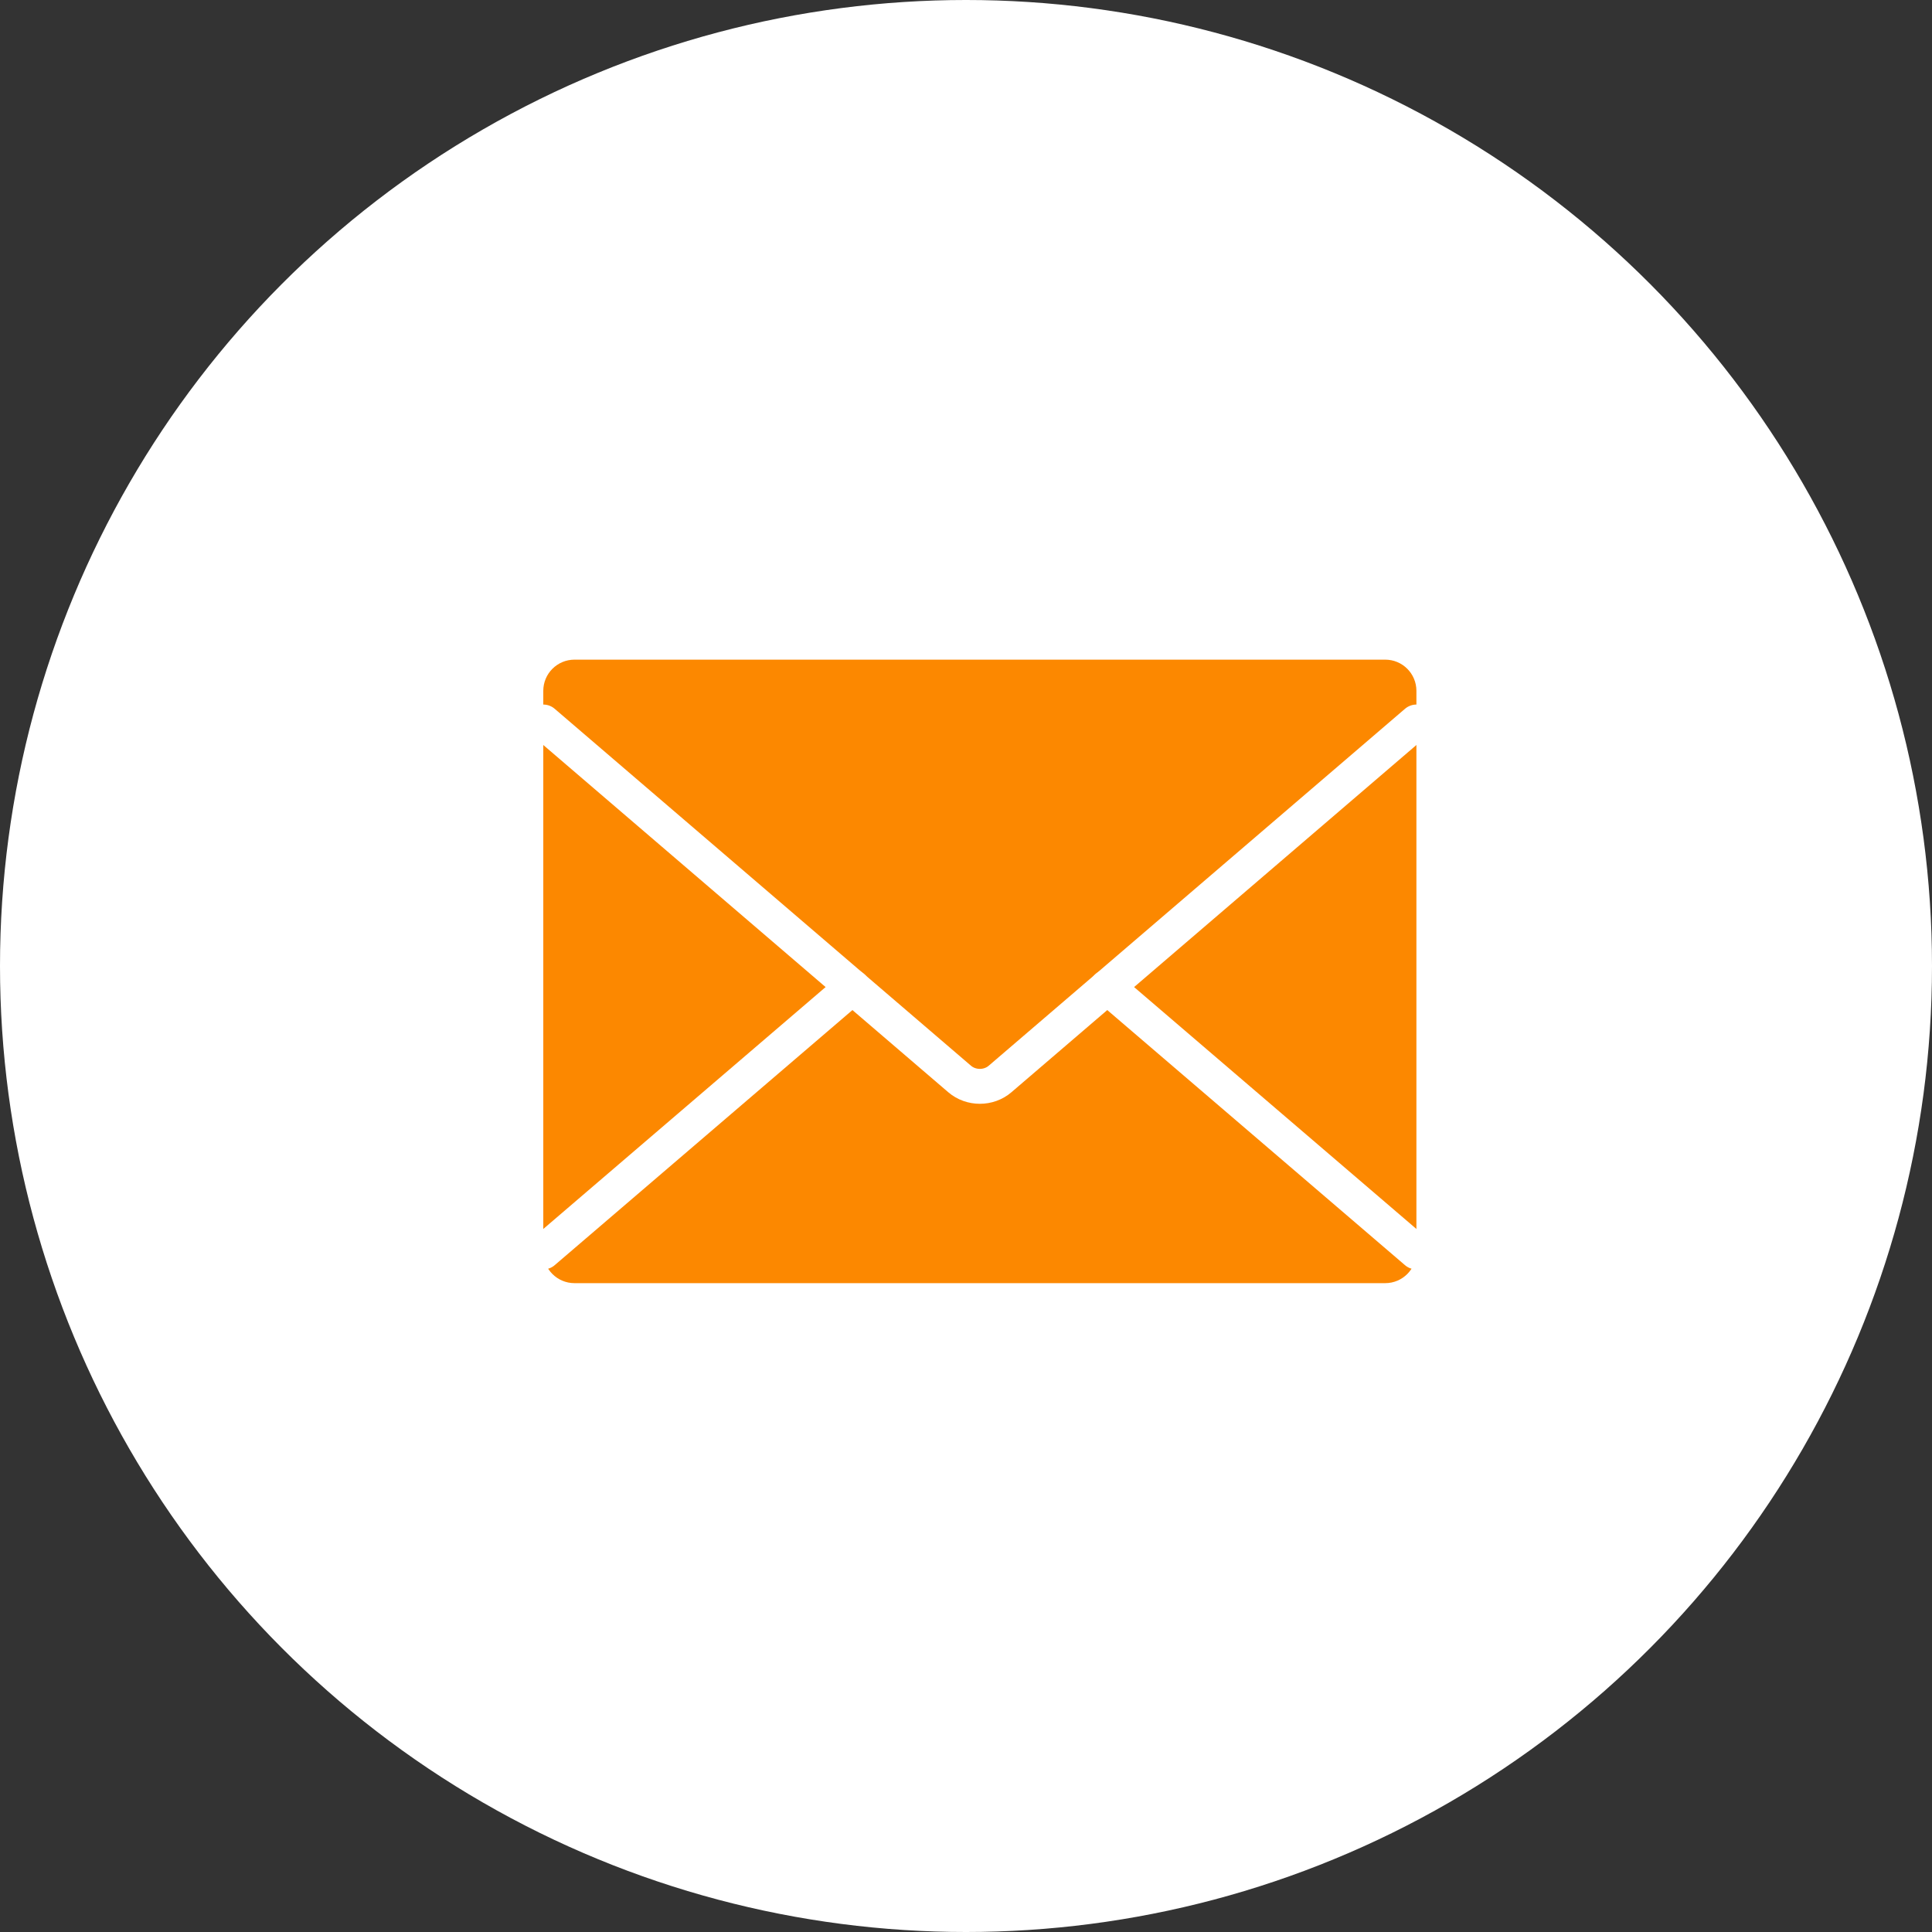 <svg width="83" height="83" viewBox="0 0 83 83" fill="none" xmlns="http://www.w3.org/2000/svg">
<rect x="0" y="0" width="83" height="83" fill="#333333" stroke="none"/>
<circle cx="41.5" cy="41.5" r="41.5" fill="white"/>
<path d="M59.511 28.339H24.68C23.94 28.339 23.34 28.939 23.34 29.679V53.785C23.34 54.525 23.94 55.125 24.68 55.125H59.511C60.251 55.125 60.85 54.525 60.85 53.785V29.679C60.85 28.939 60.251 28.339 59.511 28.339Z" fill="#FC8800"/>
<path d="M23.34 31.018L41.224 46.352C41.716 46.776 42.475 46.776 42.966 46.352L60.85 31.018" stroke="white" stroke-width="1.5" stroke-linecap="round" stroke-linejoin="round"/>
<path d="M36.625 42.402L23.34 53.785" stroke="white" stroke-width="1.5" stroke-linecap="round" stroke-linejoin="round"/>
<path d="M60.85 53.785L47.565 42.402" stroke="white" stroke-width="1.5" stroke-linecap="round" stroke-linejoin="round"/>
</svg>
